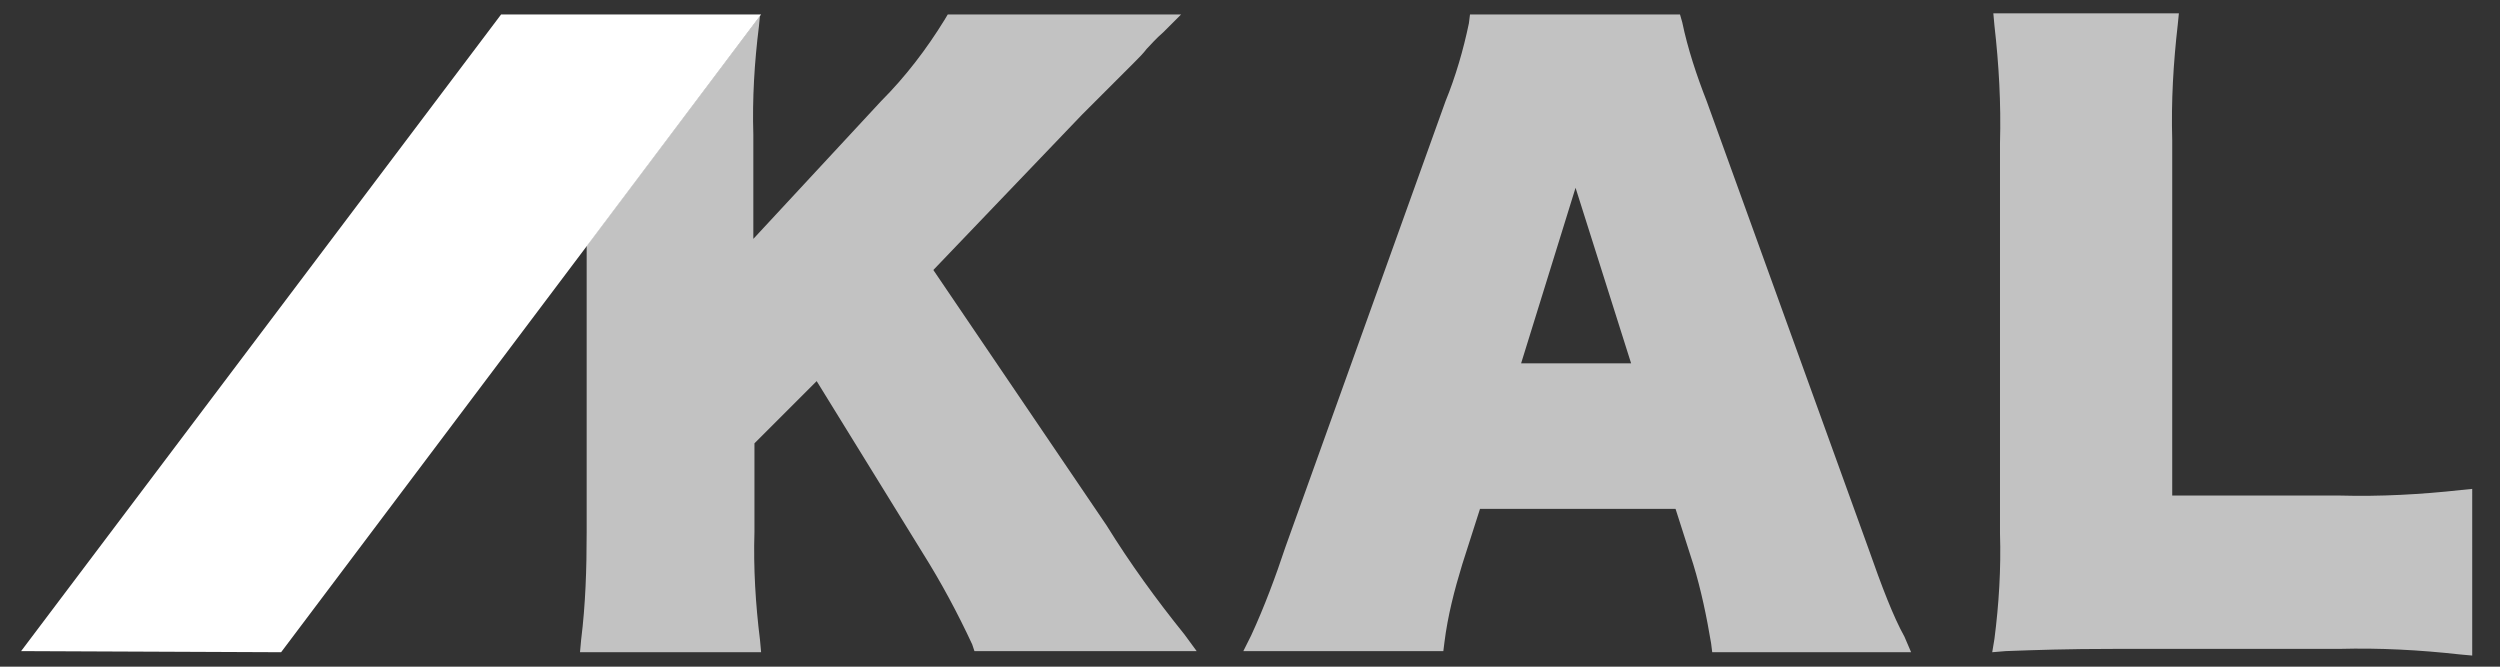 <?xml version="1.0" encoding="utf-8"?>
<!-- Generator: Adobe Illustrator 22.0.0, SVG Export Plug-In . SVG Version: 6.00 Build 0)  -->
<svg version="1.1" id="Layer_1" xmlns="http://www.w3.org/2000/svg" xmlns:xlink="http://www.w3.org/1999/xlink" x="0px" y="0px"
	 viewBox="0 0 225 60" style="enable-background:new 0 0 225 60;" xml:space="preserve">
<rect x="0" y="0" width="225" height="60" fill="#333333" stroke="none"/>
<style type="text/css">
	.st0{opacity:0.7;}
	.st1{fill:#FFFFFF;}
</style>
<g id="Layer_2_1_">
	<g id="Layer_1-2">
		<g class="st0">
			<path class="st1" d="M168.1,49.2L153.6,9.1c-0.9-2.3-1.7-4.7-2.2-7.1l-0.2-0.7h-18.9l-0.1,0.8c-0.5,2.4-1.2,4.8-2.1,7l-14.4,40.1
				c-0.9,2.7-1.9,5.4-3.1,8l-0.7,1.4h18l0.1-0.8c0.3-2.4,0.9-4.7,1.6-7l1.6-5h17.6l1.6,5c0.7,2.3,1.2,4.7,1.6,7.1l0.1,0.8h17.9
				l-0.6-1.4C170.4,55.5,169.4,52.9,168.1,49.2z M146.8,32.7h-9.9l4.9-15.8L146.8,32.7z"/>
			<path class="st1" d="M221.5,44.1c-3.6,0.4-7.3,0.6-10.9,0.5h-15.1v-32c-0.1-3.5,0.1-6.9,0.5-10.4l0.1-1h-16.7l0.1,1.1
				c0.4,3.5,0.6,7,0.5,10.6v35.1c0.1,3.2-0.1,6.4-0.5,9.5l-0.2,1.2l1.2-0.1c2.7-0.1,5.5-0.2,9.8-0.2h20.2c3.7-0.1,7.3,0.1,10.9,0.5
				l1.1,0.1V44L221.5,44.1z"/>
			<path class="st1" d="M106.6,57.1c-2.5-3.1-4.9-6.4-7-9.8l-15.6-23l13.4-14l4.7-4.7c0.4-0.4,0.8-0.8,1.1-1.2
				c0.4-0.4,0.8-0.9,1.5-1.5l1.6-1.6H85.3l-0.3,0.5c-1.6,2.6-3.5,5.1-5.7,7.3L67.8,21.5v-9.4c-0.1-3.2,0.1-6.5,0.5-9.7l0.1-1
				L52.8,22.1v25.8c0,3.3-0.1,6.5-0.5,9.7l-0.1,1.1h16.3l-0.1-1.1c-0.4-3.2-0.6-6.5-0.5-9.7v-8l5.6-5.6L83,49.7
				c1.7,2.7,3.2,5.5,4.5,8.3l0.2,0.6h20L106.6,57.1z"/>
		</g>
		<polygon class="st1" points="45.1,1.3 68.5,1.3 25.3,58.7 1.9,58.6 		"/>
	</g>
</g>
</svg>
